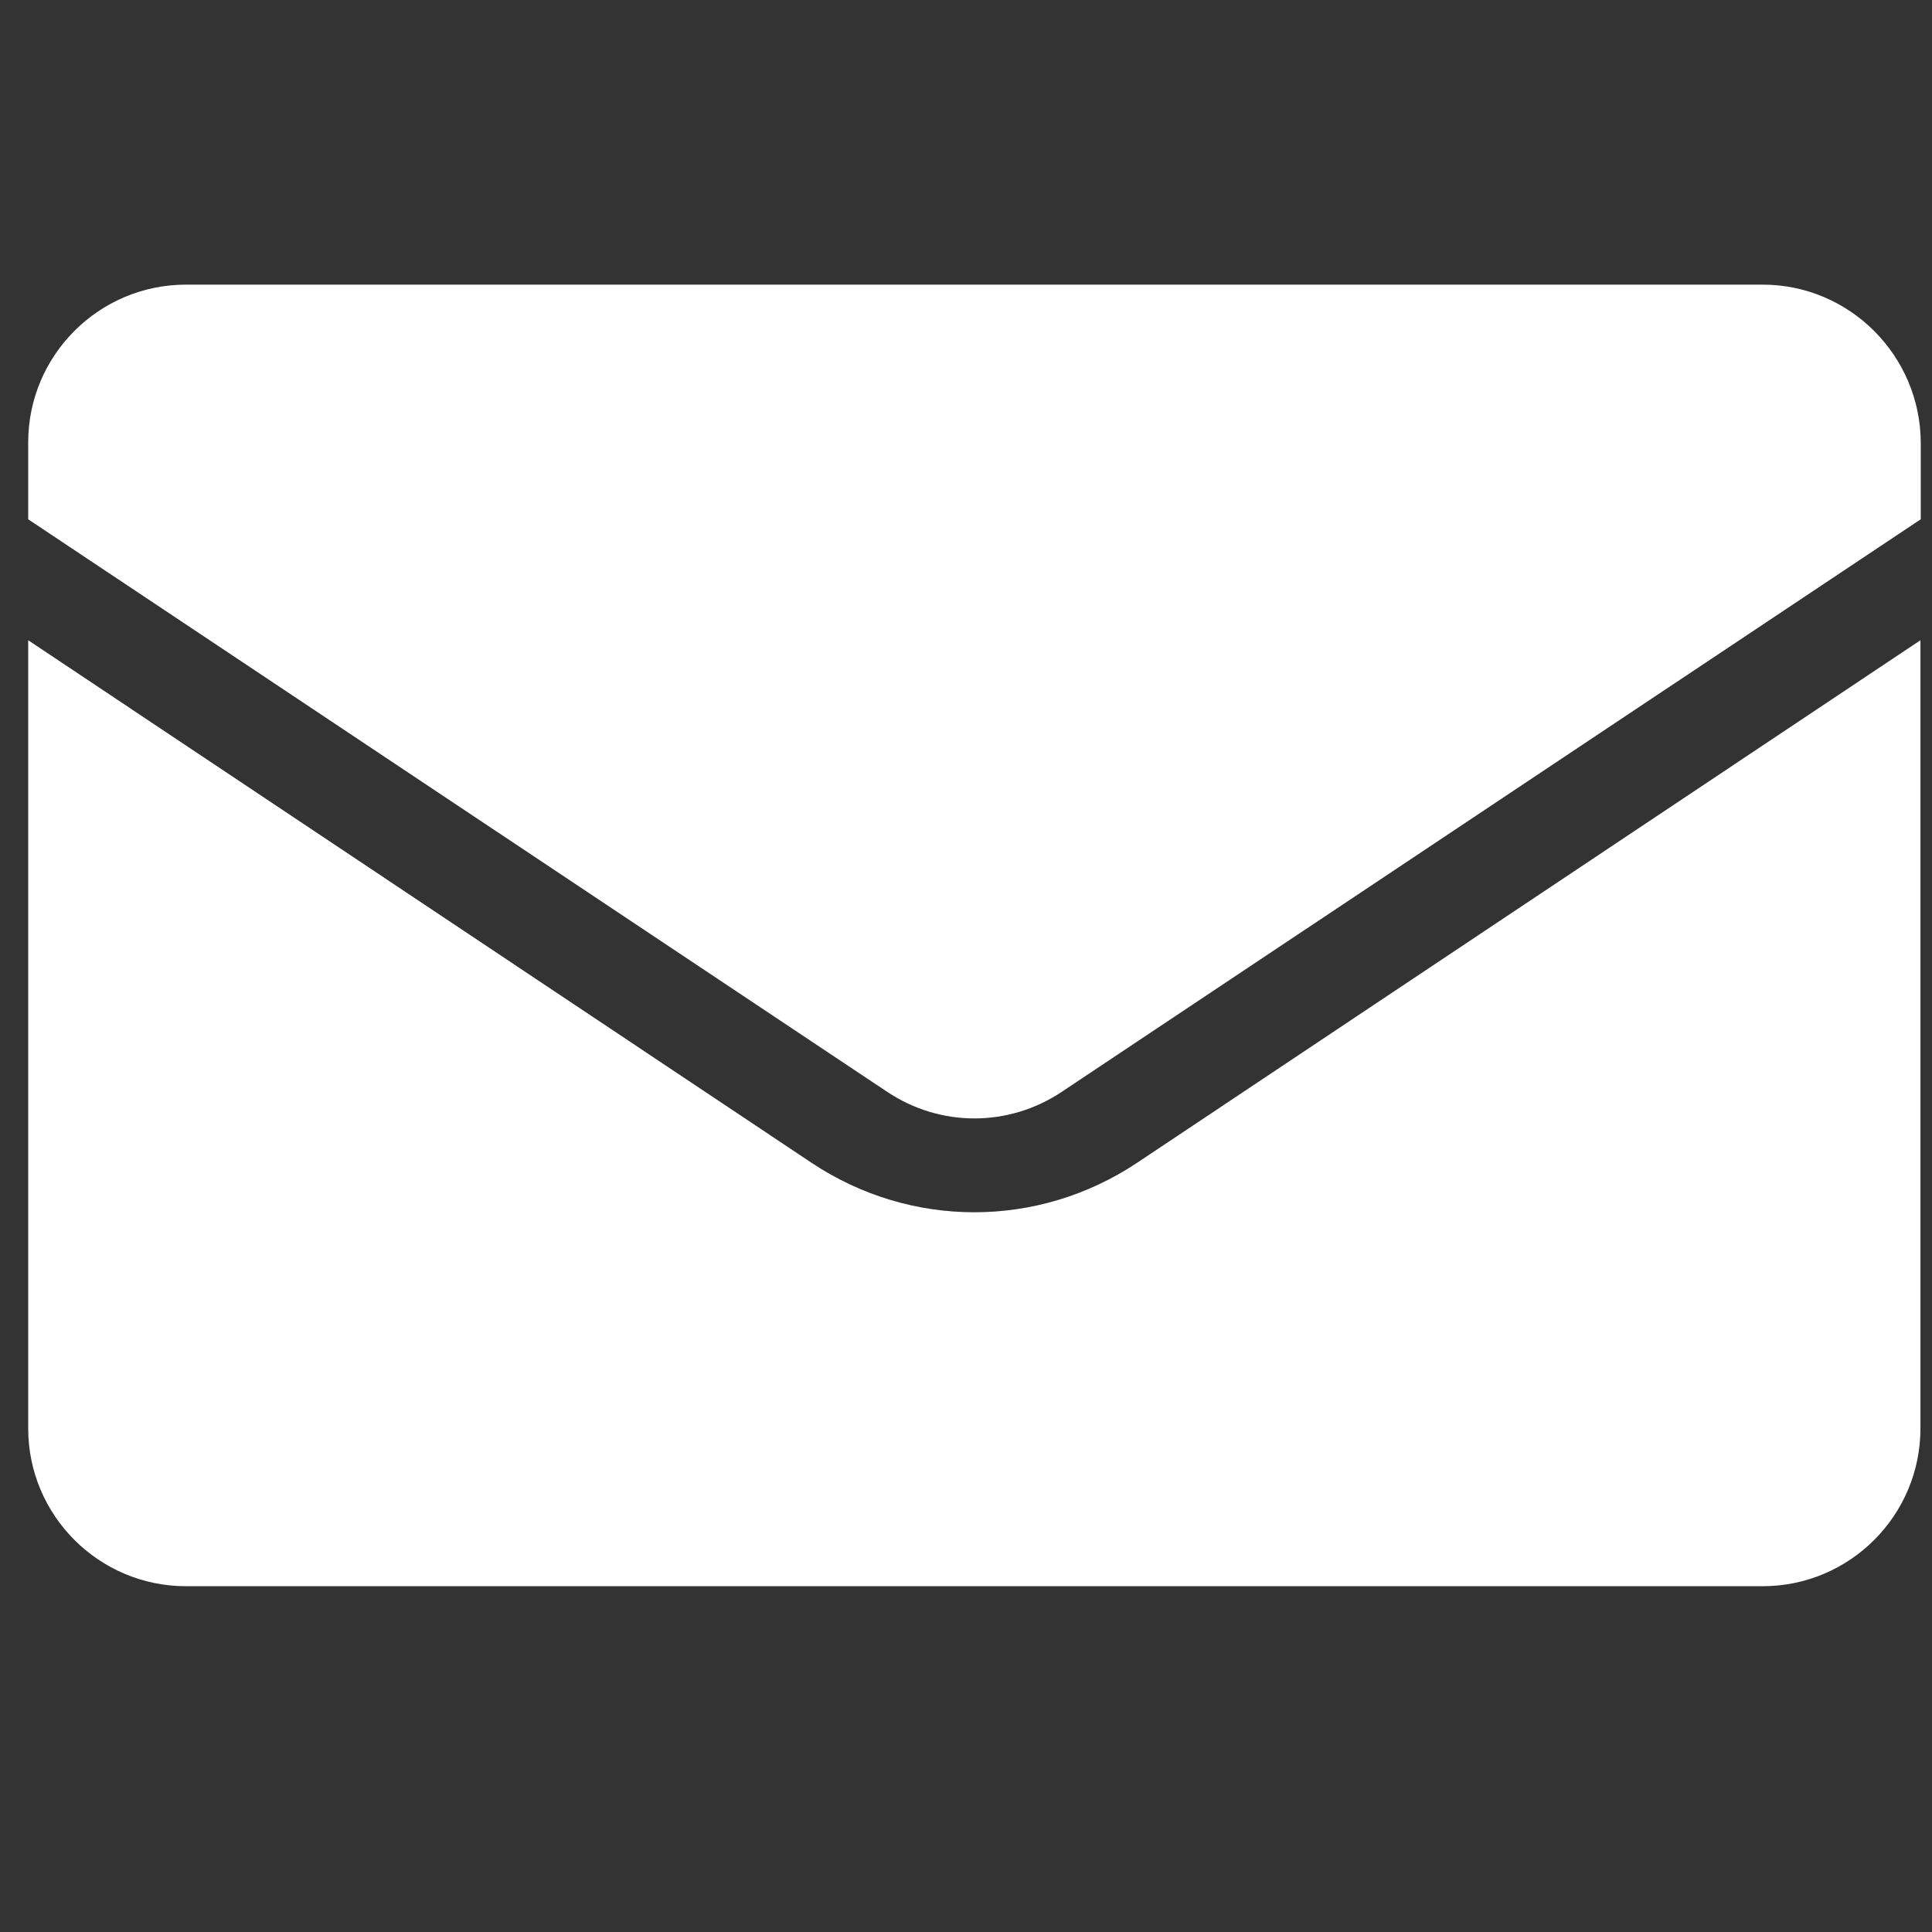 <svg width="49" height="49" viewBox="0 0 49 49" fill="none" xmlns="http://www.w3.org/2000/svg">
<rect x="0" y="0" width="49" height="49" fill="#333333" stroke="none"/>
<g clip-path="url(#clip0_2019_265)">
<path d="M4.718 40.23H44.704C46.913 40.23 48.707 38.436 48.707 36.227V16.238L28.829 29.498C26.322 31.162 23.101 31.162 20.593 29.498L0.715 16.238V36.227C0.715 38.436 2.509 40.23 4.718 40.23Z" fill="white"/>
<path d="M44.704 7.219H4.718C2.509 7.219 0.715 9.013 0.715 11.222V13.17L22.495 27.687C23.844 28.592 25.585 28.592 26.935 27.687L48.715 13.17V11.23C48.707 9.021 46.913 7.219 44.704 7.219Z" fill="white"/>
</g>
<defs>
<clipPath id="clip0_2019_265">
<rect width="48" height="48" fill="white" transform="translate(0.715 0.219)"/>
</clipPath>
</defs>
</svg>
